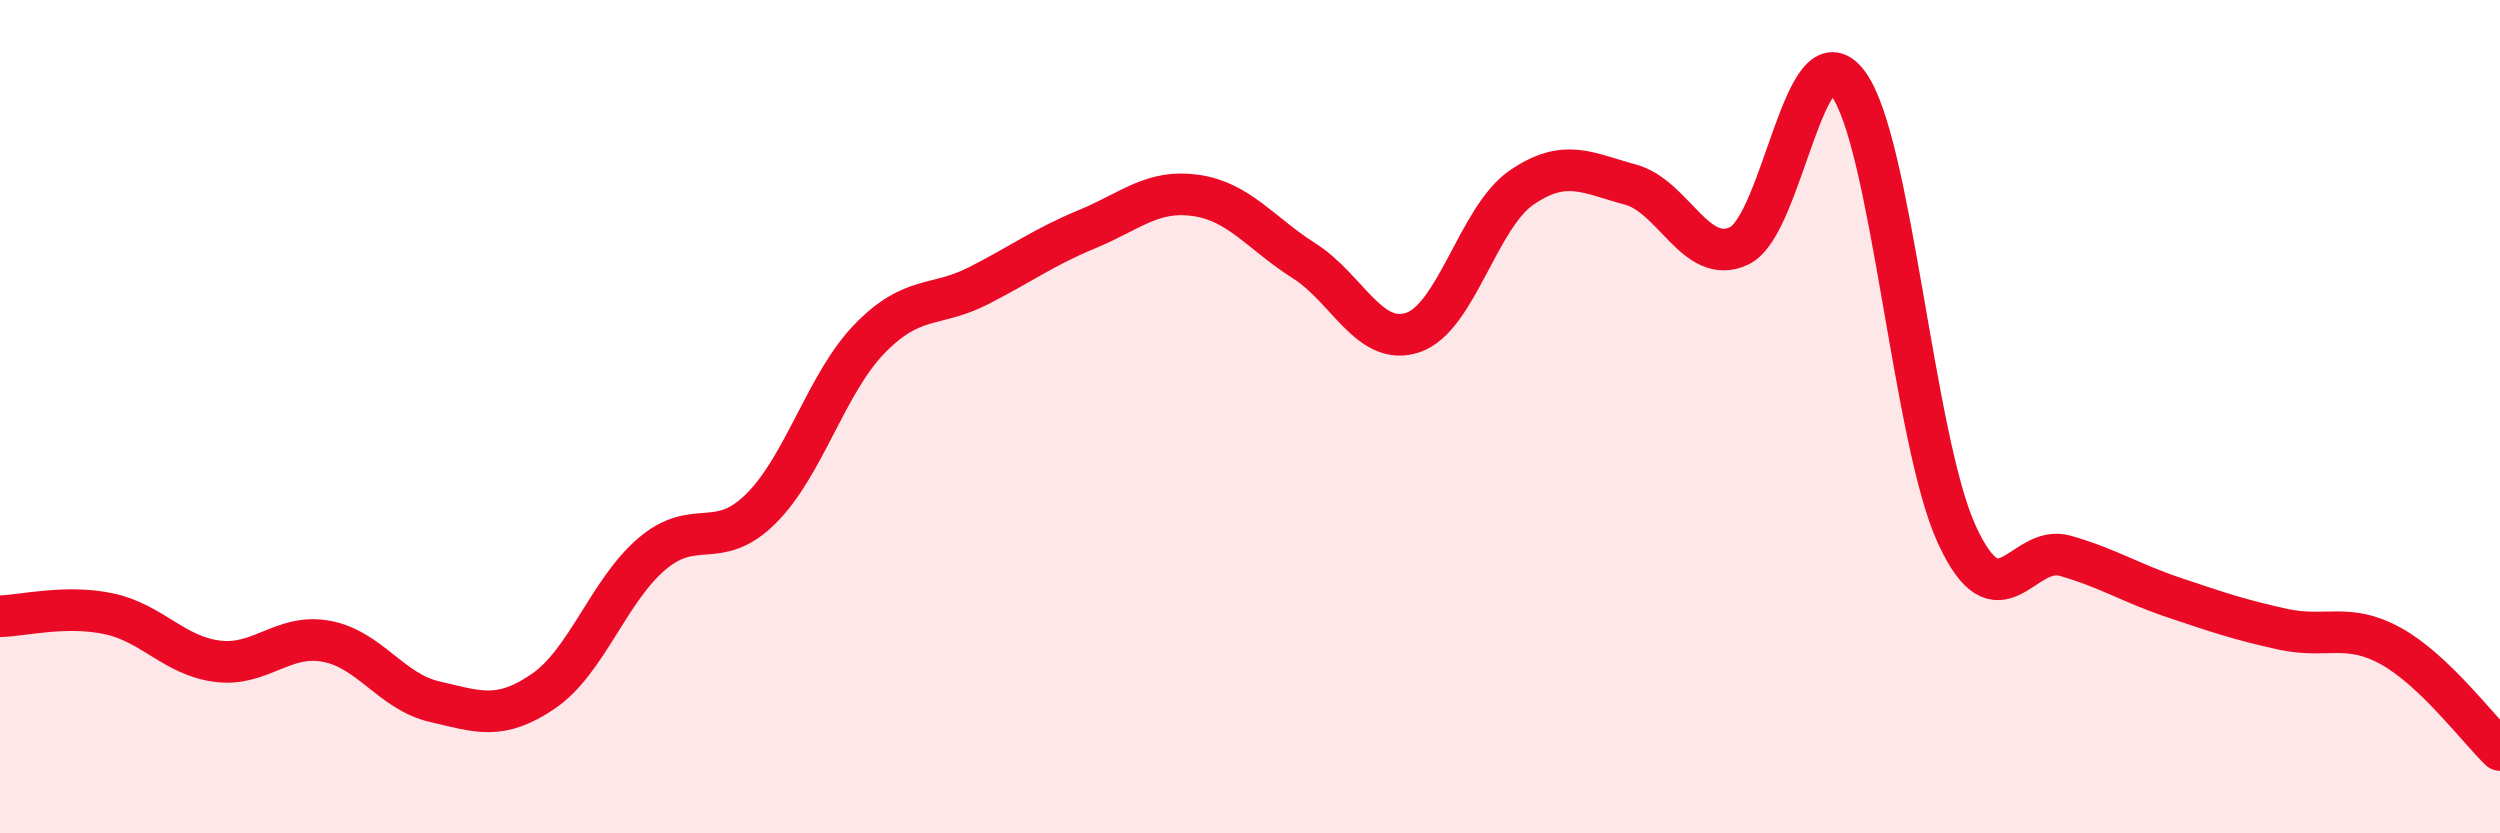 
    <svg width="60" height="20" viewBox="0 0 60 20" xmlns="http://www.w3.org/2000/svg">
      <path
        d="M 0,14.79 C 0.52,14.78 1.57,14.51 2.61,14.73 C 3.65,14.95 4.18,15.74 5.22,15.87 C 6.26,16 6.79,15.2 7.83,15.39 C 8.87,15.58 9.39,16.6 10.43,16.84 C 11.47,17.08 12,17.3 13.04,16.59 C 14.08,15.88 14.61,14.17 15.65,13.29 C 16.69,12.41 17.22,13.24 18.26,12.21 C 19.3,11.18 19.83,9.2 20.87,8.13 C 21.91,7.06 22.44,7.39 23.48,6.86 C 24.52,6.33 25.05,5.93 26.09,5.5 C 27.13,5.07 27.66,4.54 28.7,4.69 C 29.74,4.84 30.26,5.6 31.3,6.26 C 32.34,6.92 32.87,8.33 33.91,7.98 C 34.95,7.63 35.48,5.21 36.52,4.5 C 37.56,3.79 38.09,4.15 39.13,4.43 C 40.17,4.71 40.7,6.39 41.74,5.9 C 42.78,5.41 43.31,0.62 44.35,2 C 45.39,3.38 45.92,10.55 46.96,12.82 C 48,15.09 48.53,13.04 49.57,13.34 C 50.61,13.64 51.13,13.99 52.17,14.34 C 53.21,14.69 53.74,14.87 54.78,15.1 C 55.82,15.33 56.35,14.93 57.39,15.51 C 58.43,16.09 59.48,17.5 60,18L60 20L0 20Z"
        fill="#EB0A25"
        opacity="0.1"
        stroke-linecap="round"
        stroke-linejoin="round"
      />
      <path
        d="M 0,14.79 C 0.52,14.78 1.57,14.51 2.61,14.73 C 3.65,14.95 4.18,15.74 5.22,15.87 C 6.26,16 6.79,15.2 7.83,15.39 C 8.87,15.58 9.39,16.6 10.43,16.84 C 11.47,17.08 12,17.3 13.04,16.59 C 14.08,15.88 14.61,14.17 15.65,13.29 C 16.69,12.41 17.22,13.24 18.26,12.21 C 19.3,11.18 19.83,9.2 20.87,8.13 C 21.91,7.06 22.44,7.39 23.48,6.86 C 24.52,6.33 25.05,5.93 26.09,5.5 C 27.13,5.07 27.66,4.54 28.7,4.69 C 29.74,4.84 30.26,5.6 31.3,6.26 C 32.34,6.92 32.87,8.33 33.91,7.98 C 34.95,7.63 35.48,5.21 36.52,4.5 C 37.56,3.79 38.09,4.15 39.13,4.43 C 40.17,4.71 40.7,6.39 41.74,5.9 C 42.78,5.41 43.31,0.62 44.35,2 C 45.39,3.38 45.92,10.55 46.96,12.82 C 48,15.09 48.53,13.04 49.57,13.34 C 50.61,13.64 51.13,13.99 52.17,14.34 C 53.21,14.69 53.74,14.87 54.78,15.1 C 55.82,15.33 56.35,14.93 57.39,15.51 C 58.43,16.09 59.48,17.5 60,18"
        stroke="#EB0A25"
        stroke-width="1"
        fill="none"
        stroke-linecap="round"
        stroke-linejoin="round"
      />
    </svg>
  